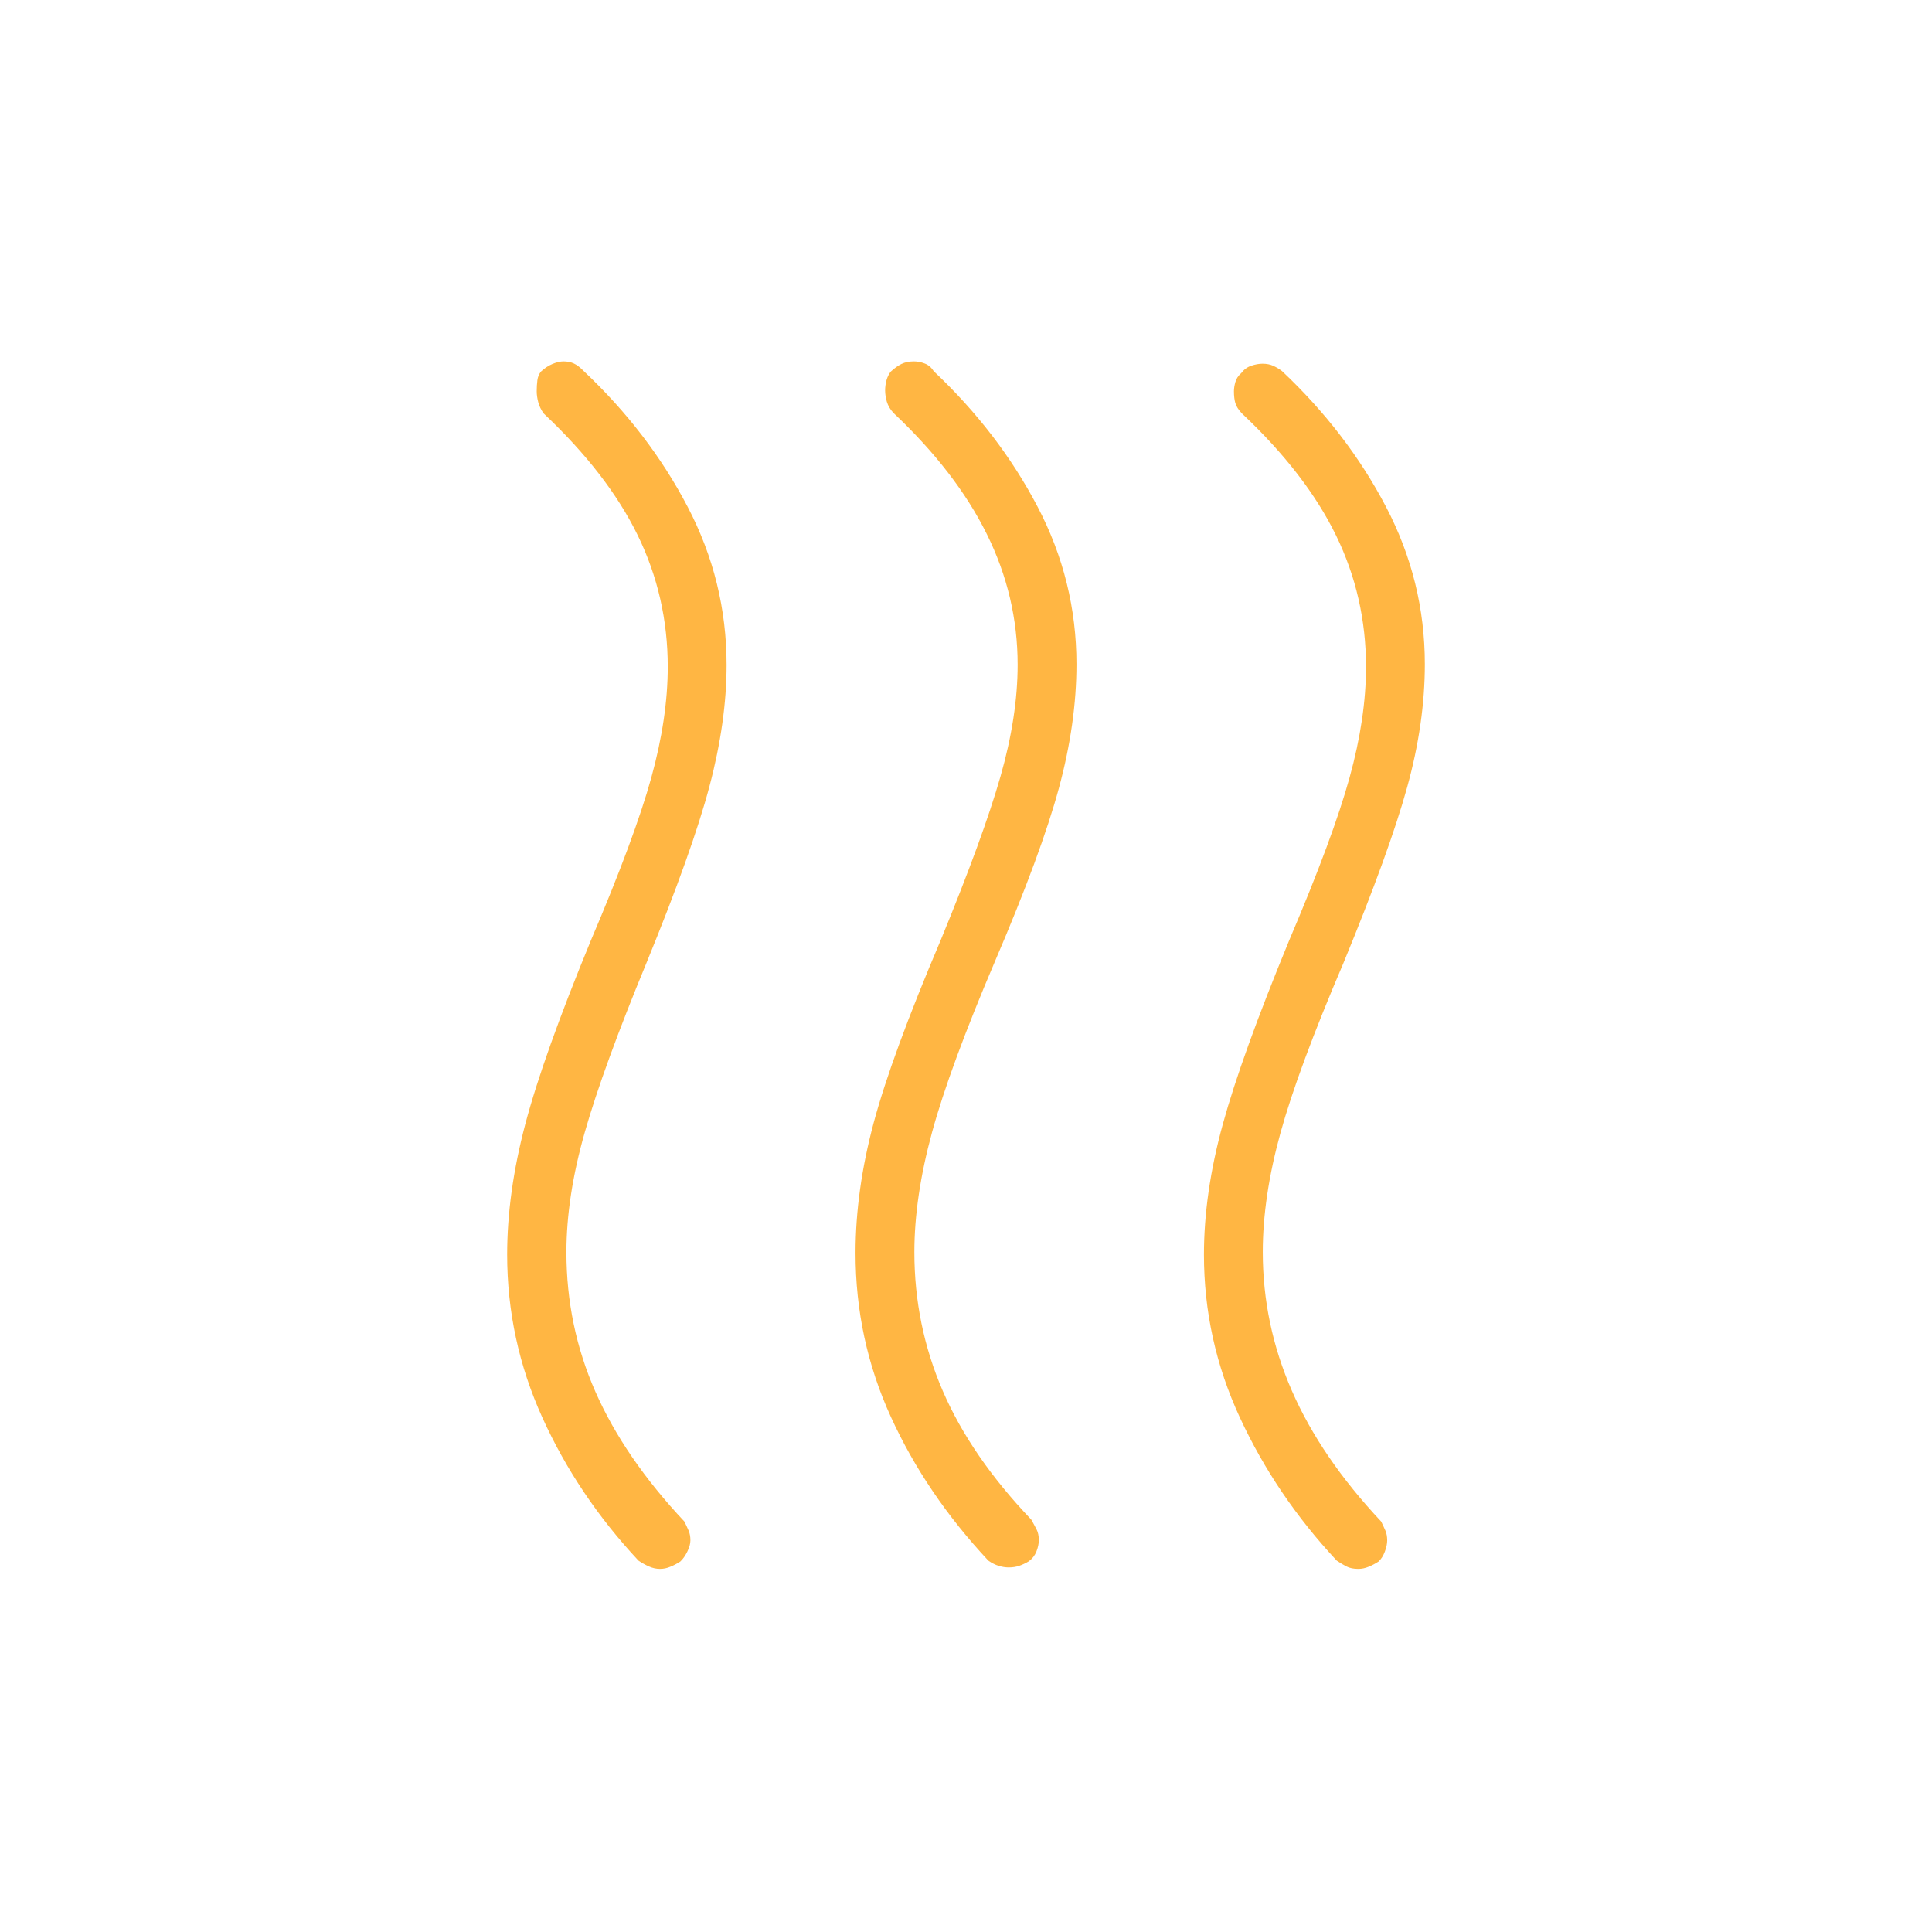 <svg width="80" height="80" viewBox="0 0 80 80" fill="none" xmlns="http://www.w3.org/2000/svg">
<path d="M42.597 64.652C42.461 64.732 42.329 64.794 42.202 64.838C42.073 64.882 41.928 64.904 41.766 64.904C41.632 64.904 41.494 64.882 41.352 64.838C41.21 64.794 41.067 64.722 40.925 64.622C39.208 62.786 37.862 60.801 36.888 58.668C35.914 56.535 35.426 54.276 35.426 51.89C35.426 50.162 35.676 48.365 36.175 46.498C36.675 44.632 37.603 42.103 38.959 38.914C40.128 36.073 40.95 33.822 41.425 32.161C41.9 30.5 42.138 28.954 42.138 27.524C42.138 25.634 41.712 23.831 40.861 22.114C40.011 20.397 38.723 18.726 36.998 17.101C36.862 16.953 36.77 16.798 36.722 16.634C36.675 16.471 36.651 16.314 36.651 16.165C36.651 16.025 36.67 15.885 36.708 15.745C36.747 15.605 36.807 15.485 36.889 15.384C37.039 15.245 37.186 15.14 37.33 15.07C37.474 15 37.645 14.965 37.844 14.965C37.99 14.965 38.14 14.994 38.292 15.053C38.444 15.111 38.567 15.216 38.66 15.367C40.455 17.059 41.889 18.93 42.962 20.979C44.036 23.028 44.574 25.203 44.574 27.505C44.574 29.133 44.331 30.842 43.847 32.633C43.362 34.425 42.48 36.816 41.199 39.808C39.949 42.742 39.08 45.102 38.593 46.889C38.106 48.675 37.862 50.329 37.862 51.849C37.862 53.868 38.254 55.783 39.038 57.595C39.821 59.407 41.043 61.183 42.703 62.924C42.786 63.071 42.858 63.205 42.92 63.326C42.983 63.447 43.015 63.595 43.015 63.771C43.015 63.919 42.982 64.075 42.917 64.241C42.852 64.407 42.745 64.544 42.597 64.652ZM57.084 64.659C56.949 64.747 56.81 64.82 56.67 64.877C56.529 64.936 56.387 64.965 56.243 64.965C56.047 64.965 55.884 64.931 55.754 64.864C55.625 64.797 55.491 64.716 55.352 64.622C53.675 62.826 52.34 60.854 51.345 58.707C50.35 56.56 49.853 54.309 49.853 51.952C49.853 50.246 50.113 48.447 50.633 46.555C51.152 44.662 52.07 42.121 53.386 38.932C54.595 36.091 55.428 33.848 55.882 32.203C56.337 30.559 56.564 29.028 56.564 27.612C56.564 25.678 56.149 23.862 55.319 22.162C54.489 20.463 53.191 18.782 51.425 17.12C51.283 16.968 51.192 16.826 51.153 16.692C51.114 16.558 51.095 16.394 51.095 16.201C51.095 16.09 51.114 15.964 51.153 15.824C51.192 15.683 51.273 15.559 51.397 15.45C51.508 15.302 51.647 15.2 51.813 15.144C51.98 15.088 52.136 15.061 52.279 15.061C52.452 15.061 52.603 15.091 52.735 15.153C52.866 15.215 52.983 15.286 53.087 15.367C54.882 17.059 56.316 18.93 57.389 20.979C58.463 23.028 59 25.203 59 27.505C59 29.133 58.756 30.829 58.269 32.593C57.782 34.358 56.901 36.789 55.626 39.886C54.376 42.808 53.507 45.152 53.02 46.918C52.533 48.685 52.289 50.327 52.289 51.843C52.289 53.836 52.691 55.752 53.495 57.591C54.299 59.43 55.531 61.233 57.191 63.002C57.26 63.142 57.319 63.269 57.368 63.382C57.417 63.495 57.441 63.629 57.441 63.782C57.441 63.921 57.409 64.076 57.344 64.249C57.279 64.422 57.192 64.558 57.084 64.659ZM28.17 64.659C28.035 64.747 27.896 64.82 27.755 64.877C27.615 64.936 27.473 64.965 27.329 64.965C27.174 64.965 27.021 64.931 26.871 64.864C26.721 64.797 26.576 64.716 26.438 64.622C24.761 62.826 23.436 60.854 22.461 58.707C21.487 56.56 21 54.309 21 51.952C21 50.246 21.25 48.447 21.749 46.555C22.248 44.662 23.156 42.121 24.471 38.932C25.681 36.091 26.513 33.848 26.968 32.203C27.422 30.559 27.65 29.028 27.65 27.612C27.65 25.678 27.235 23.862 26.405 22.162C25.575 20.463 24.276 18.782 22.511 17.12C22.403 16.968 22.328 16.812 22.287 16.652C22.245 16.491 22.224 16.342 22.224 16.203C22.224 16.037 22.233 15.883 22.252 15.744C22.27 15.605 22.32 15.485 22.402 15.384C22.551 15.245 22.71 15.14 22.879 15.07C23.047 15 23.198 14.965 23.332 14.965C23.495 14.965 23.639 14.994 23.765 15.053C23.891 15.111 24.027 15.216 24.173 15.367C25.967 17.059 27.401 18.933 28.475 20.988C29.549 23.042 30.086 25.224 30.086 27.534C30.086 29.102 29.849 30.778 29.377 32.561C28.904 34.343 28.037 36.773 26.777 39.851C25.577 42.756 24.723 45.099 24.216 46.879C23.708 48.66 23.454 50.317 23.454 51.849C23.454 53.89 23.856 55.82 24.66 57.641C25.464 59.46 26.69 61.248 28.338 63.002C28.407 63.142 28.466 63.269 28.515 63.382C28.564 63.495 28.588 63.629 28.588 63.782C28.588 63.921 28.545 64.076 28.46 64.249C28.375 64.422 28.278 64.558 28.17 64.659Z" fill="#FFB643"/>
</svg>
